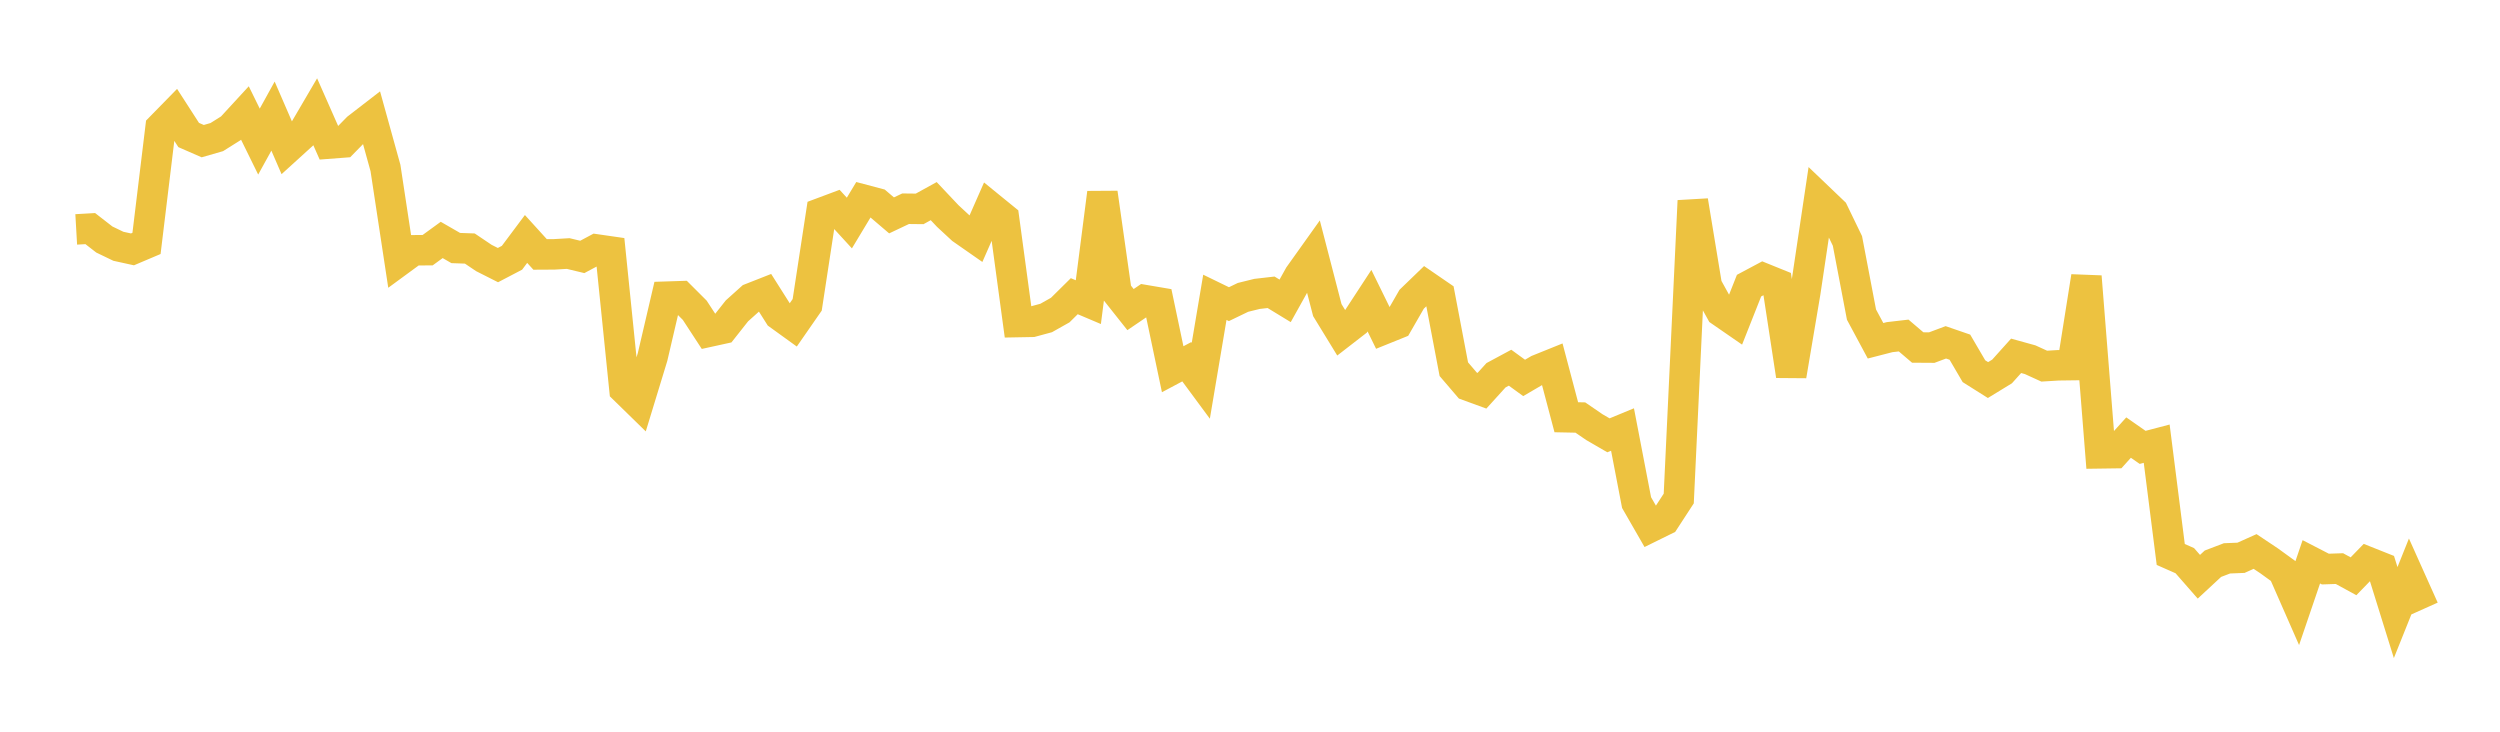 <svg width="164" height="48" xmlns="http://www.w3.org/2000/svg" xmlns:xlink="http://www.w3.org/1999/xlink"><path fill="none" stroke="rgb(237,194,64)" stroke-width="2" d="M5,15.049L5.922,14.996L6.844,15.712L7.766,16.156L8.689,16.359L9.611,15.968L10.533,8.368L11.455,7.426L12.377,8.856L13.299,9.259L14.222,8.993L15.144,8.414L16.066,7.412L16.988,9.288L17.91,7.617L18.832,9.745L19.754,8.907L20.677,7.33L21.599,9.417L22.521,9.347L23.443,8.406L24.365,7.694L25.287,11.02L26.21,17.095L27.132,16.419L28.054,16.411L28.976,15.74L29.898,16.271L30.82,16.304L31.743,16.925L32.665,17.391L33.587,16.909L34.509,15.676L35.431,16.691L36.353,16.686L37.275,16.632L38.198,16.854L39.12,16.362L40.042,16.495L40.964,25.537L41.886,26.437L42.808,23.417L43.731,19.462L44.653,19.432L45.575,20.353L46.497,21.765L47.419,21.563L48.341,20.395L49.263,19.567L50.186,19.204L51.108,20.66L52.03,21.326L52.952,19.997L53.874,13.969L54.796,13.624L55.719,14.631L56.641,13.099L57.563,13.343L58.485,14.129L59.407,13.693L60.329,13.703L61.251,13.194L62.174,14.172L63.096,15.026L64.018,15.669L64.94,13.574L65.862,14.324L66.784,21.127L67.707,21.11L68.629,20.86L69.551,20.341L70.473,19.43L71.395,19.821L72.317,12.652L73.24,19.147L74.162,20.309L75.084,19.683L76.006,19.84L76.928,24.222L77.85,23.731L78.772,24.979L79.695,19.504L80.617,19.953L81.539,19.508L82.461,19.28L83.383,19.174L84.305,19.736L85.228,18.079L86.15,16.786L87.072,20.343L87.994,21.849L88.916,21.135L89.838,19.724L90.76,21.605L91.683,21.232L92.605,19.63L93.527,18.74L94.449,19.373L95.371,24.219L96.293,25.296L97.216,25.633L98.138,24.617L99.06,24.121L99.982,24.792L100.904,24.253L101.826,23.881L102.749,27.371L103.671,27.39L104.593,28.022L105.515,28.557L106.437,28.176L107.359,32.969L108.281,34.573L109.204,34.118L110.126,32.702L111.048,13.173L111.97,18.763L112.892,20.433L113.814,21.07L114.737,18.738L115.659,18.246L116.581,18.619L117.503,24.646L118.425,19.189L119.347,13.015L120.269,13.896L121.192,15.805L122.114,20.638L123.036,22.355L123.958,22.117L124.88,22.01L125.802,22.796L126.725,22.802L127.647,22.457L128.569,22.775L129.491,24.351L130.413,24.932L131.335,24.368L132.257,23.342L133.18,23.598L134.102,24.019L135.024,23.963L135.946,23.951L136.868,18.143L137.79,29.739L138.713,29.726L139.635,28.705L140.557,29.348L141.479,29.106L142.401,36.373L143.323,36.78L144.246,37.835L145.168,36.98L146.09,36.628L147.012,36.591L147.934,36.177L148.856,36.792L149.778,37.461L150.701,39.562L151.623,36.855L152.545,37.331L153.467,37.3L154.389,37.804L155.311,36.855L156.234,37.222L157.156,40.186L158.078,37.885L159,39.941"></path></svg>